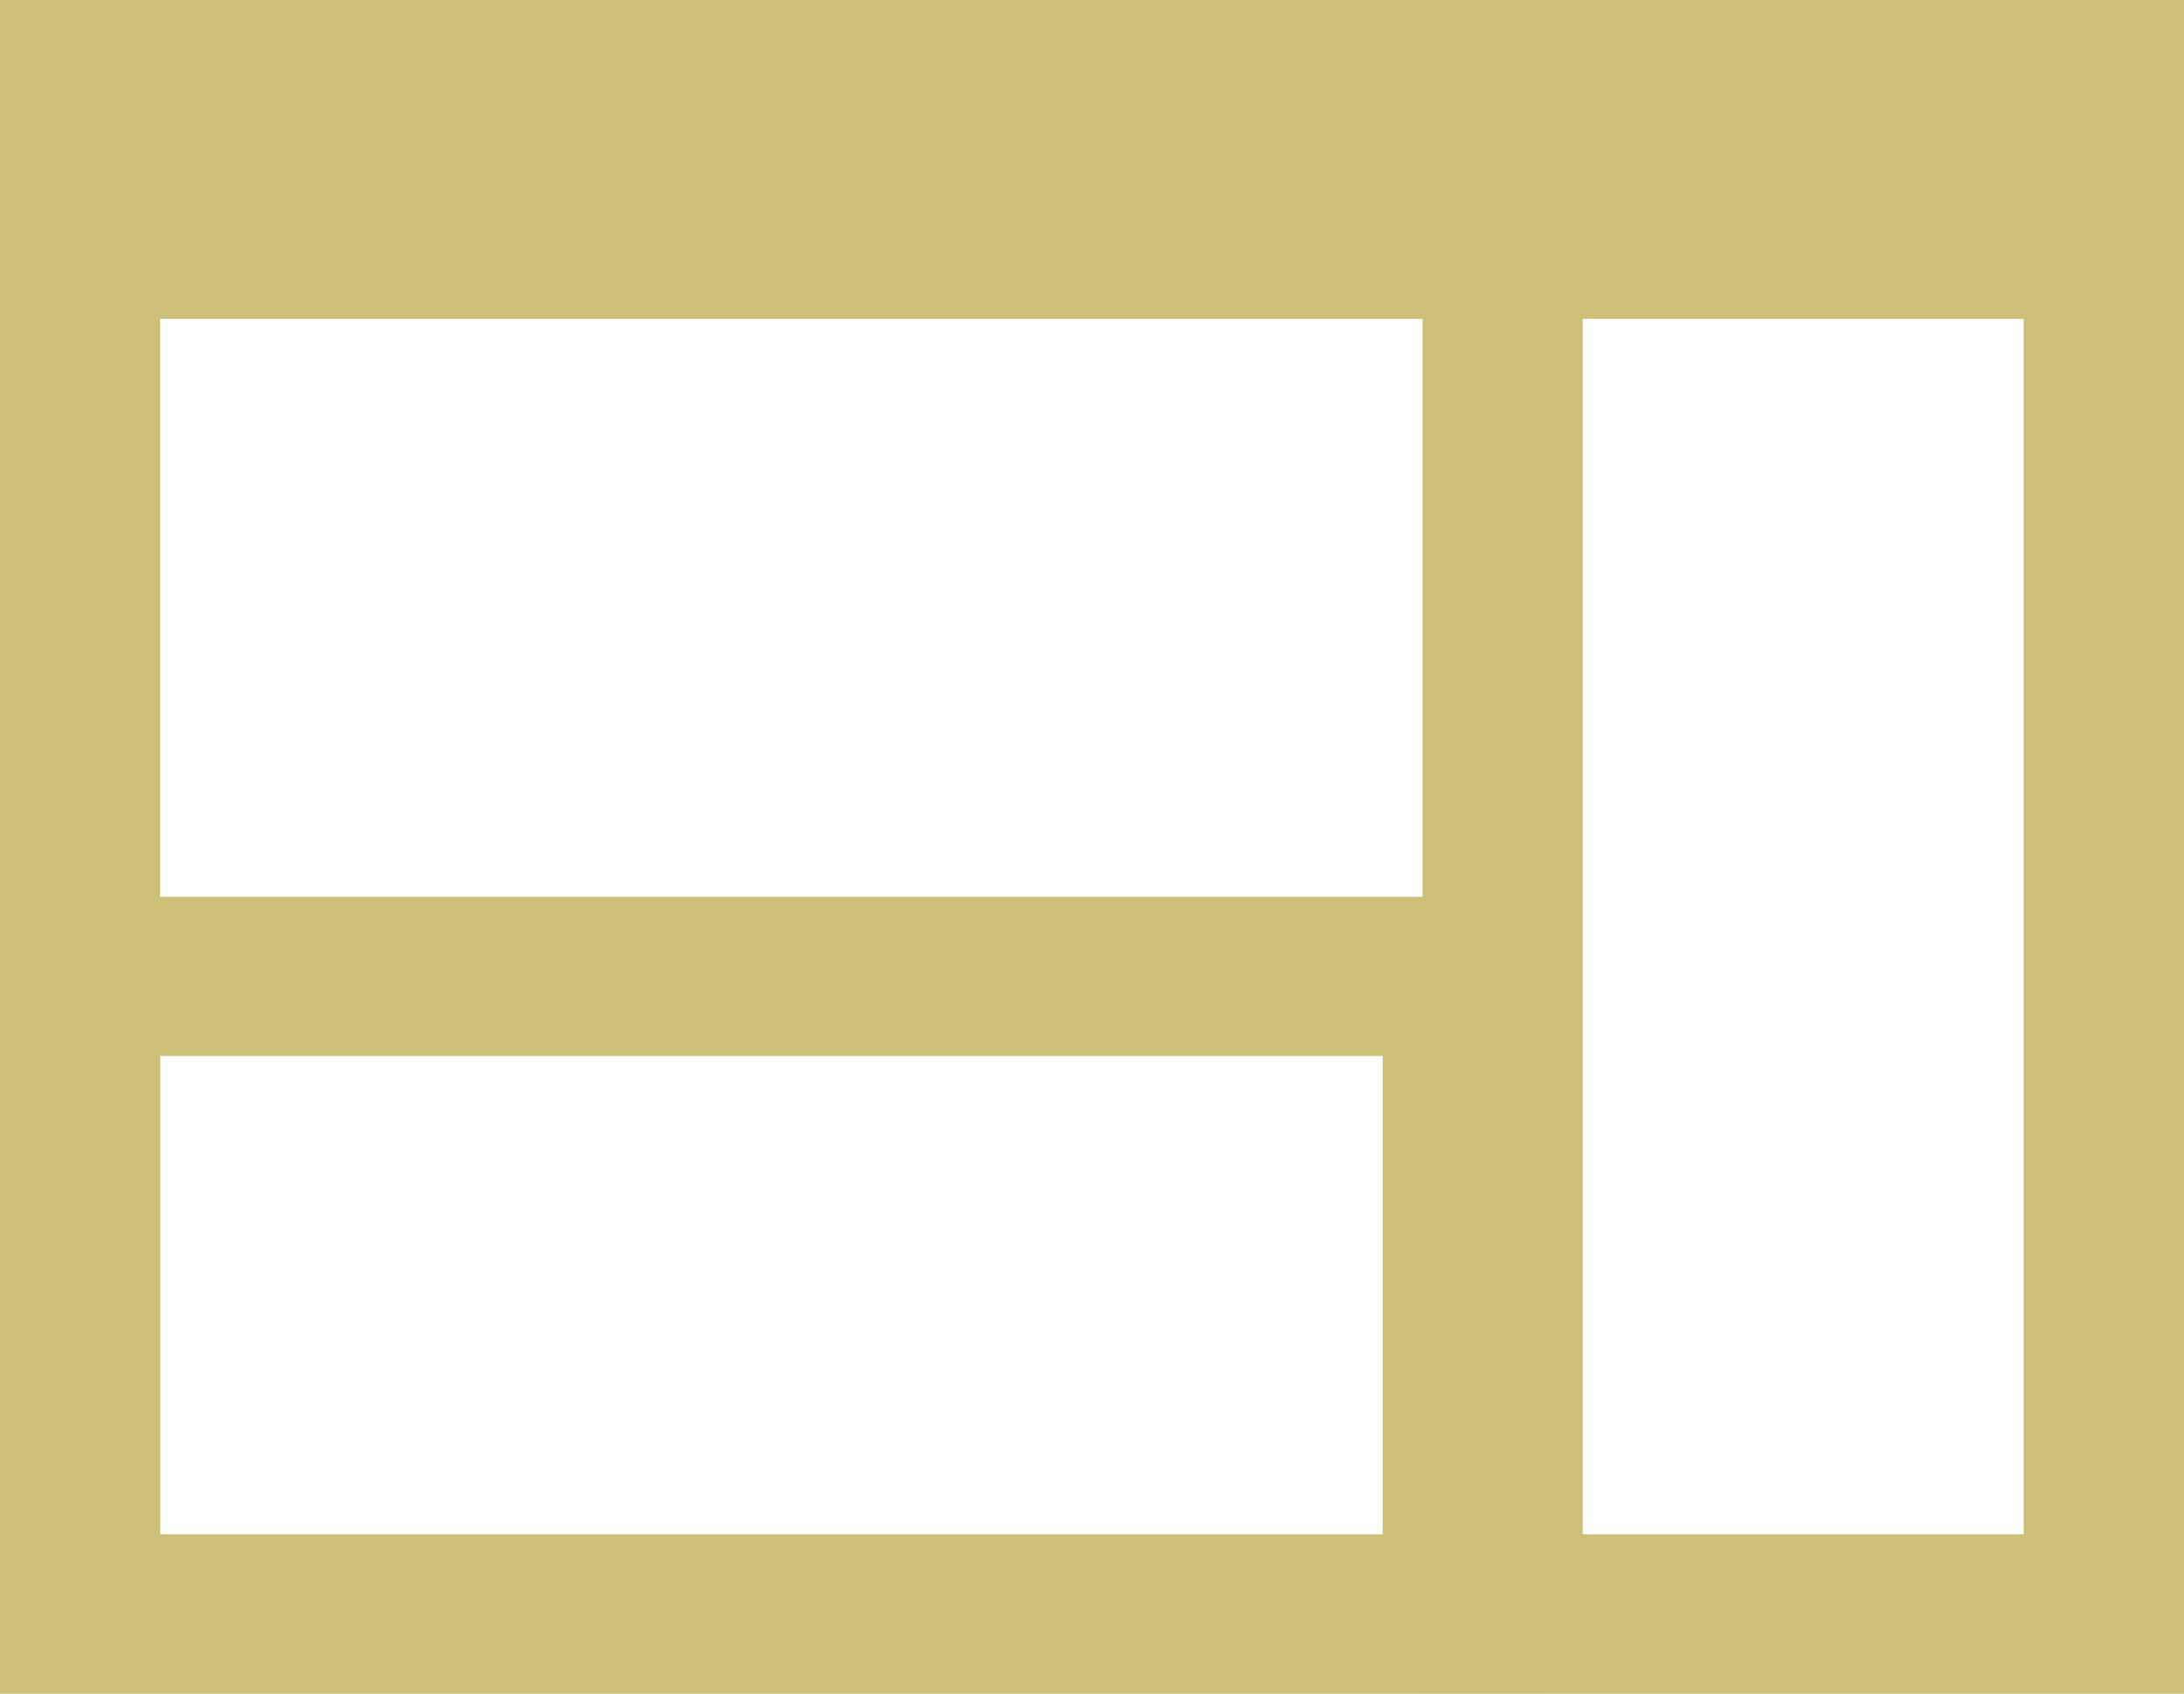 <svg xmlns="http://www.w3.org/2000/svg" width="49" height="38" fill="none"><g fill="#AB951D" opacity=".6"><path fill-rule="evenodd" d="M45.407 3.573H3.593v30.854h41.814zM0 0v38h49V0z" clip-rule="evenodd"/><path fill-rule="evenodd" d="M31.022 23.69H3.592v10.737h27.43zM0 20.119V38h34.615V20.118z" clip-rule="evenodd"/><path fill-rule="evenodd" d="M45.407 3.573H35.51v30.854h9.897zM31.917 0v38H49V0z" clip-rule="evenodd"/><path d="M0 0h49v7.153H0z"/></g></svg>